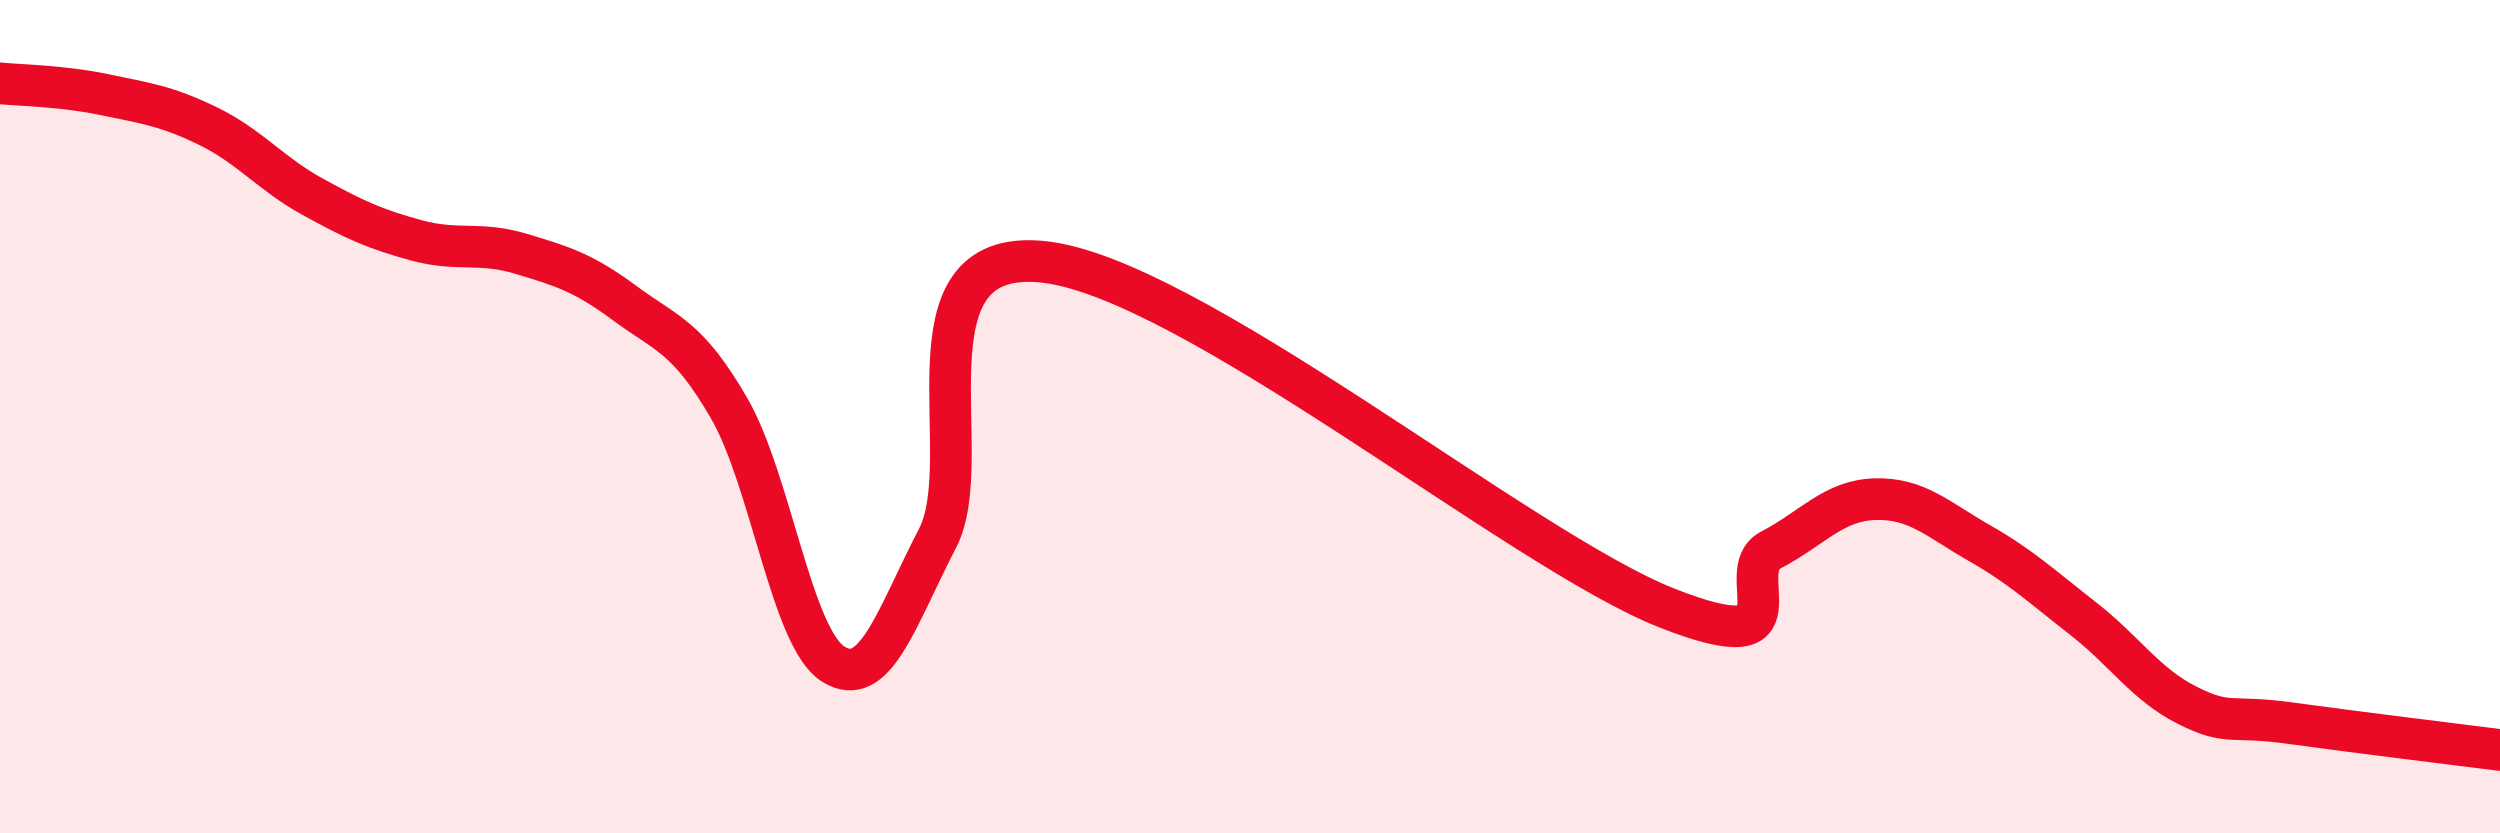 
    <svg width="60" height="20" viewBox="0 0 60 20" xmlns="http://www.w3.org/2000/svg">
      <path
        d="M 0,2 C 0.5,2.05 1.5,2.06 2.5,2.27 C 3.5,2.48 4,2.54 5,3.03 C 6,3.52 6.5,4.17 7.5,4.72 C 8.5,5.27 9,5.5 10,5.77 C 11,6.04 11.5,5.79 12.5,6.09 C 13.5,6.39 14,6.54 15,7.28 C 16,8.02 16.5,8.07 17.5,9.8 C 18.5,11.53 19,15.32 20,15.94 C 21,16.56 21.5,14.85 22.5,12.92 C 23.5,10.99 21.5,5.95 25,6.28 C 28.5,6.61 36.5,13.21 40,14.59 C 43.5,15.97 41.5,13.72 42.5,13.2 C 43.5,12.68 44,12.01 45,11.98 C 46,11.95 46.5,12.46 47.5,13.03 C 48.5,13.6 49,14.07 50,14.85 C 51,15.63 51.5,16.43 52.5,16.93 C 53.5,17.43 53.5,17.15 55,17.36 C 56.5,17.57 59,17.87 60,18L60 20L0 20Z"
        fill="#EB0A25"
        opacity="0.1"
        stroke-linecap="round"
        stroke-linejoin="round"
      />
      <path
        d="M 0,2 C 0.5,2.05 1.5,2.06 2.5,2.27 C 3.5,2.48 4,2.54 5,3.03 C 6,3.52 6.5,4.17 7.5,4.72 C 8.5,5.27 9,5.5 10,5.77 C 11,6.04 11.5,5.79 12.5,6.09 C 13.5,6.39 14,6.54 15,7.28 C 16,8.02 16.5,8.07 17.5,9.8 C 18.5,11.53 19,15.32 20,15.94 C 21,16.56 21.5,14.85 22.5,12.92 C 23.5,10.99 21.5,5.95 25,6.28 C 28.5,6.61 36.5,13.21 40,14.59 C 43.5,15.97 41.5,13.72 42.5,13.2 C 43.5,12.68 44,12.01 45,11.98 C 46,11.95 46.5,12.46 47.5,13.03 C 48.5,13.6 49,14.07 50,14.85 C 51,15.63 51.5,16.43 52.5,16.93 C 53.5,17.43 53.5,17.15 55,17.36 C 56.5,17.57 59,17.87 60,18"
        stroke="#EB0A25"
        stroke-width="1"
        fill="none"
        stroke-linecap="round"
        stroke-linejoin="round"
      />
    </svg>
  